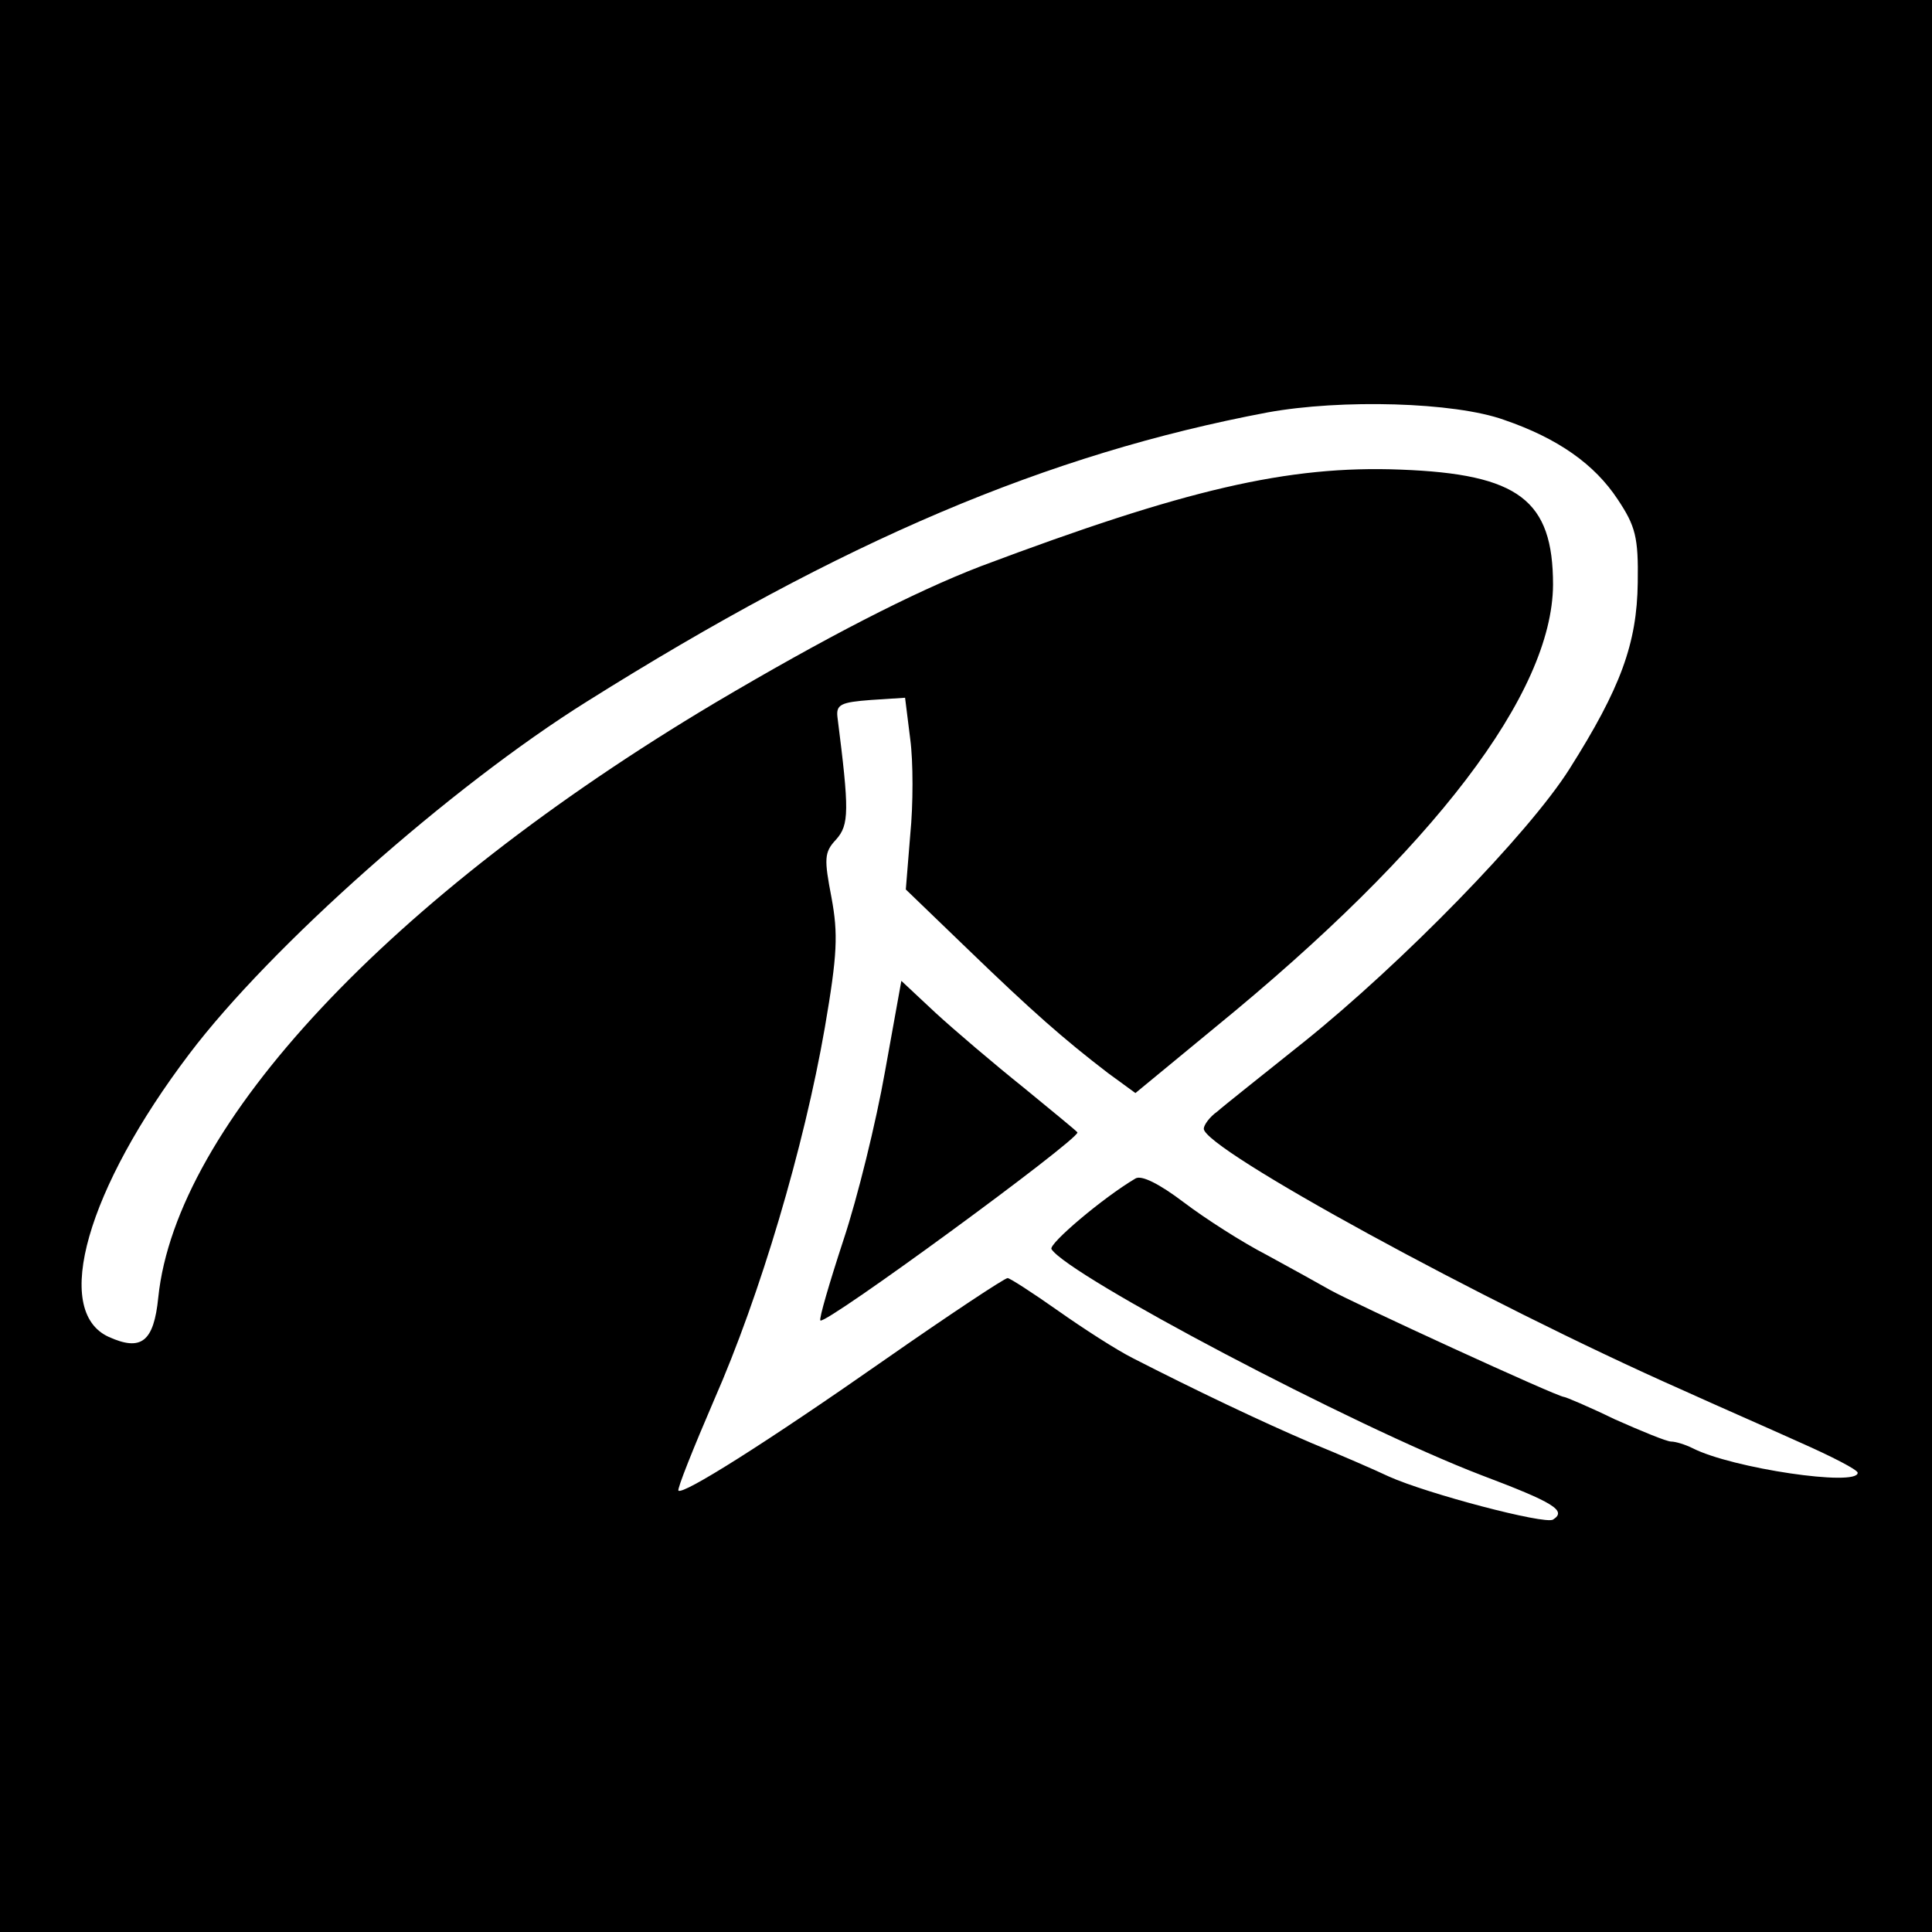 <?xml version="1.0" standalone="no"?>
<!DOCTYPE svg PUBLIC "-//W3C//DTD SVG 20010904//EN"
 "http://www.w3.org/TR/2001/REC-SVG-20010904/DTD/svg10.dtd">
<svg version="1.0" xmlns="http://www.w3.org/2000/svg"
 width="260pt" height="260pt" viewBox="0 0 260 260"
 preserveAspectRatio="xMidYMid meet">
<g transform="translate(0,260) scale(0.1,-0.1)"
fill="#000000" stroke="none">
<path d="M0 1300 l0 -1300 1300 0 1300 0 0 1300 0 1300 -1300 0 -1300 0 0
-1300z m2024 735 c73 -25 122 -60 153 -107 24 -36 28 -51 27 -112 -1 -82 -23
-142 -92 -251 -55 -87 -225 -261 -357 -367 -55 -44 -108 -86 -117 -94 -10 -7
-18 -18 -18 -23 0 -27 376 -233 645 -352 44 -20 115 -51 157 -70 43 -19 78
-37 78 -41 0 -19 -169 6 -222 33 -10 5 -23 9 -29 9 -6 0 -40 14 -76 30 -35 17
-66 30 -68 30 -9 0 -285 127 -315 144 -14 8 -52 29 -85 47 -33 17 -83 49 -112
71 -33 25 -57 37 -65 32 -44 -26 -117 -88 -113 -95 23 -36 406 -238 578 -304
98 -37 116 -48 97 -60 -11 -7 -170 35 -221 58 -19 9 -65 29 -104 45 -68 29
-158 72 -240 114 -22 11 -67 40 -101 64 -34 24 -65 44 -68 44 -4 0 -78 -49
-164 -109 -163 -114 -273 -183 -279 -177 -2 2 20 57 48 122 62 141 121 340
149 501 17 99 18 126 9 175 -10 52 -10 61 6 78 18 20 18 39 2 165 -2 17 5 20
45 23 l46 3 7 -56 c4 -30 4 -88 0 -128 l-6 -74 83 -80 c87 -84 129 -121 189
-167 l37 -27 108 89 c294 240 453 449 454 595 0 114 -46 149 -205 155 -152 6
-291 -27 -565 -130 -91 -35 -211 -97 -358 -184 -438 -261 -725 -568 -749 -800
-6 -60 -23 -73 -67 -53 -76 35 -29 199 109 381 109 144 351 359 535 474 344
216 619 333 916 389 99 18 251 14 318 -10z"/>
<path d="M1191 1158 c-12 -68 -37 -170 -56 -227 -19 -58 -33 -106 -31 -108 6
-7 346 242 346 253 0 1 -33 28 -72 60 -40 32 -94 78 -119 101 l-46 43 -22
-122z"/>
</g>
</svg>
